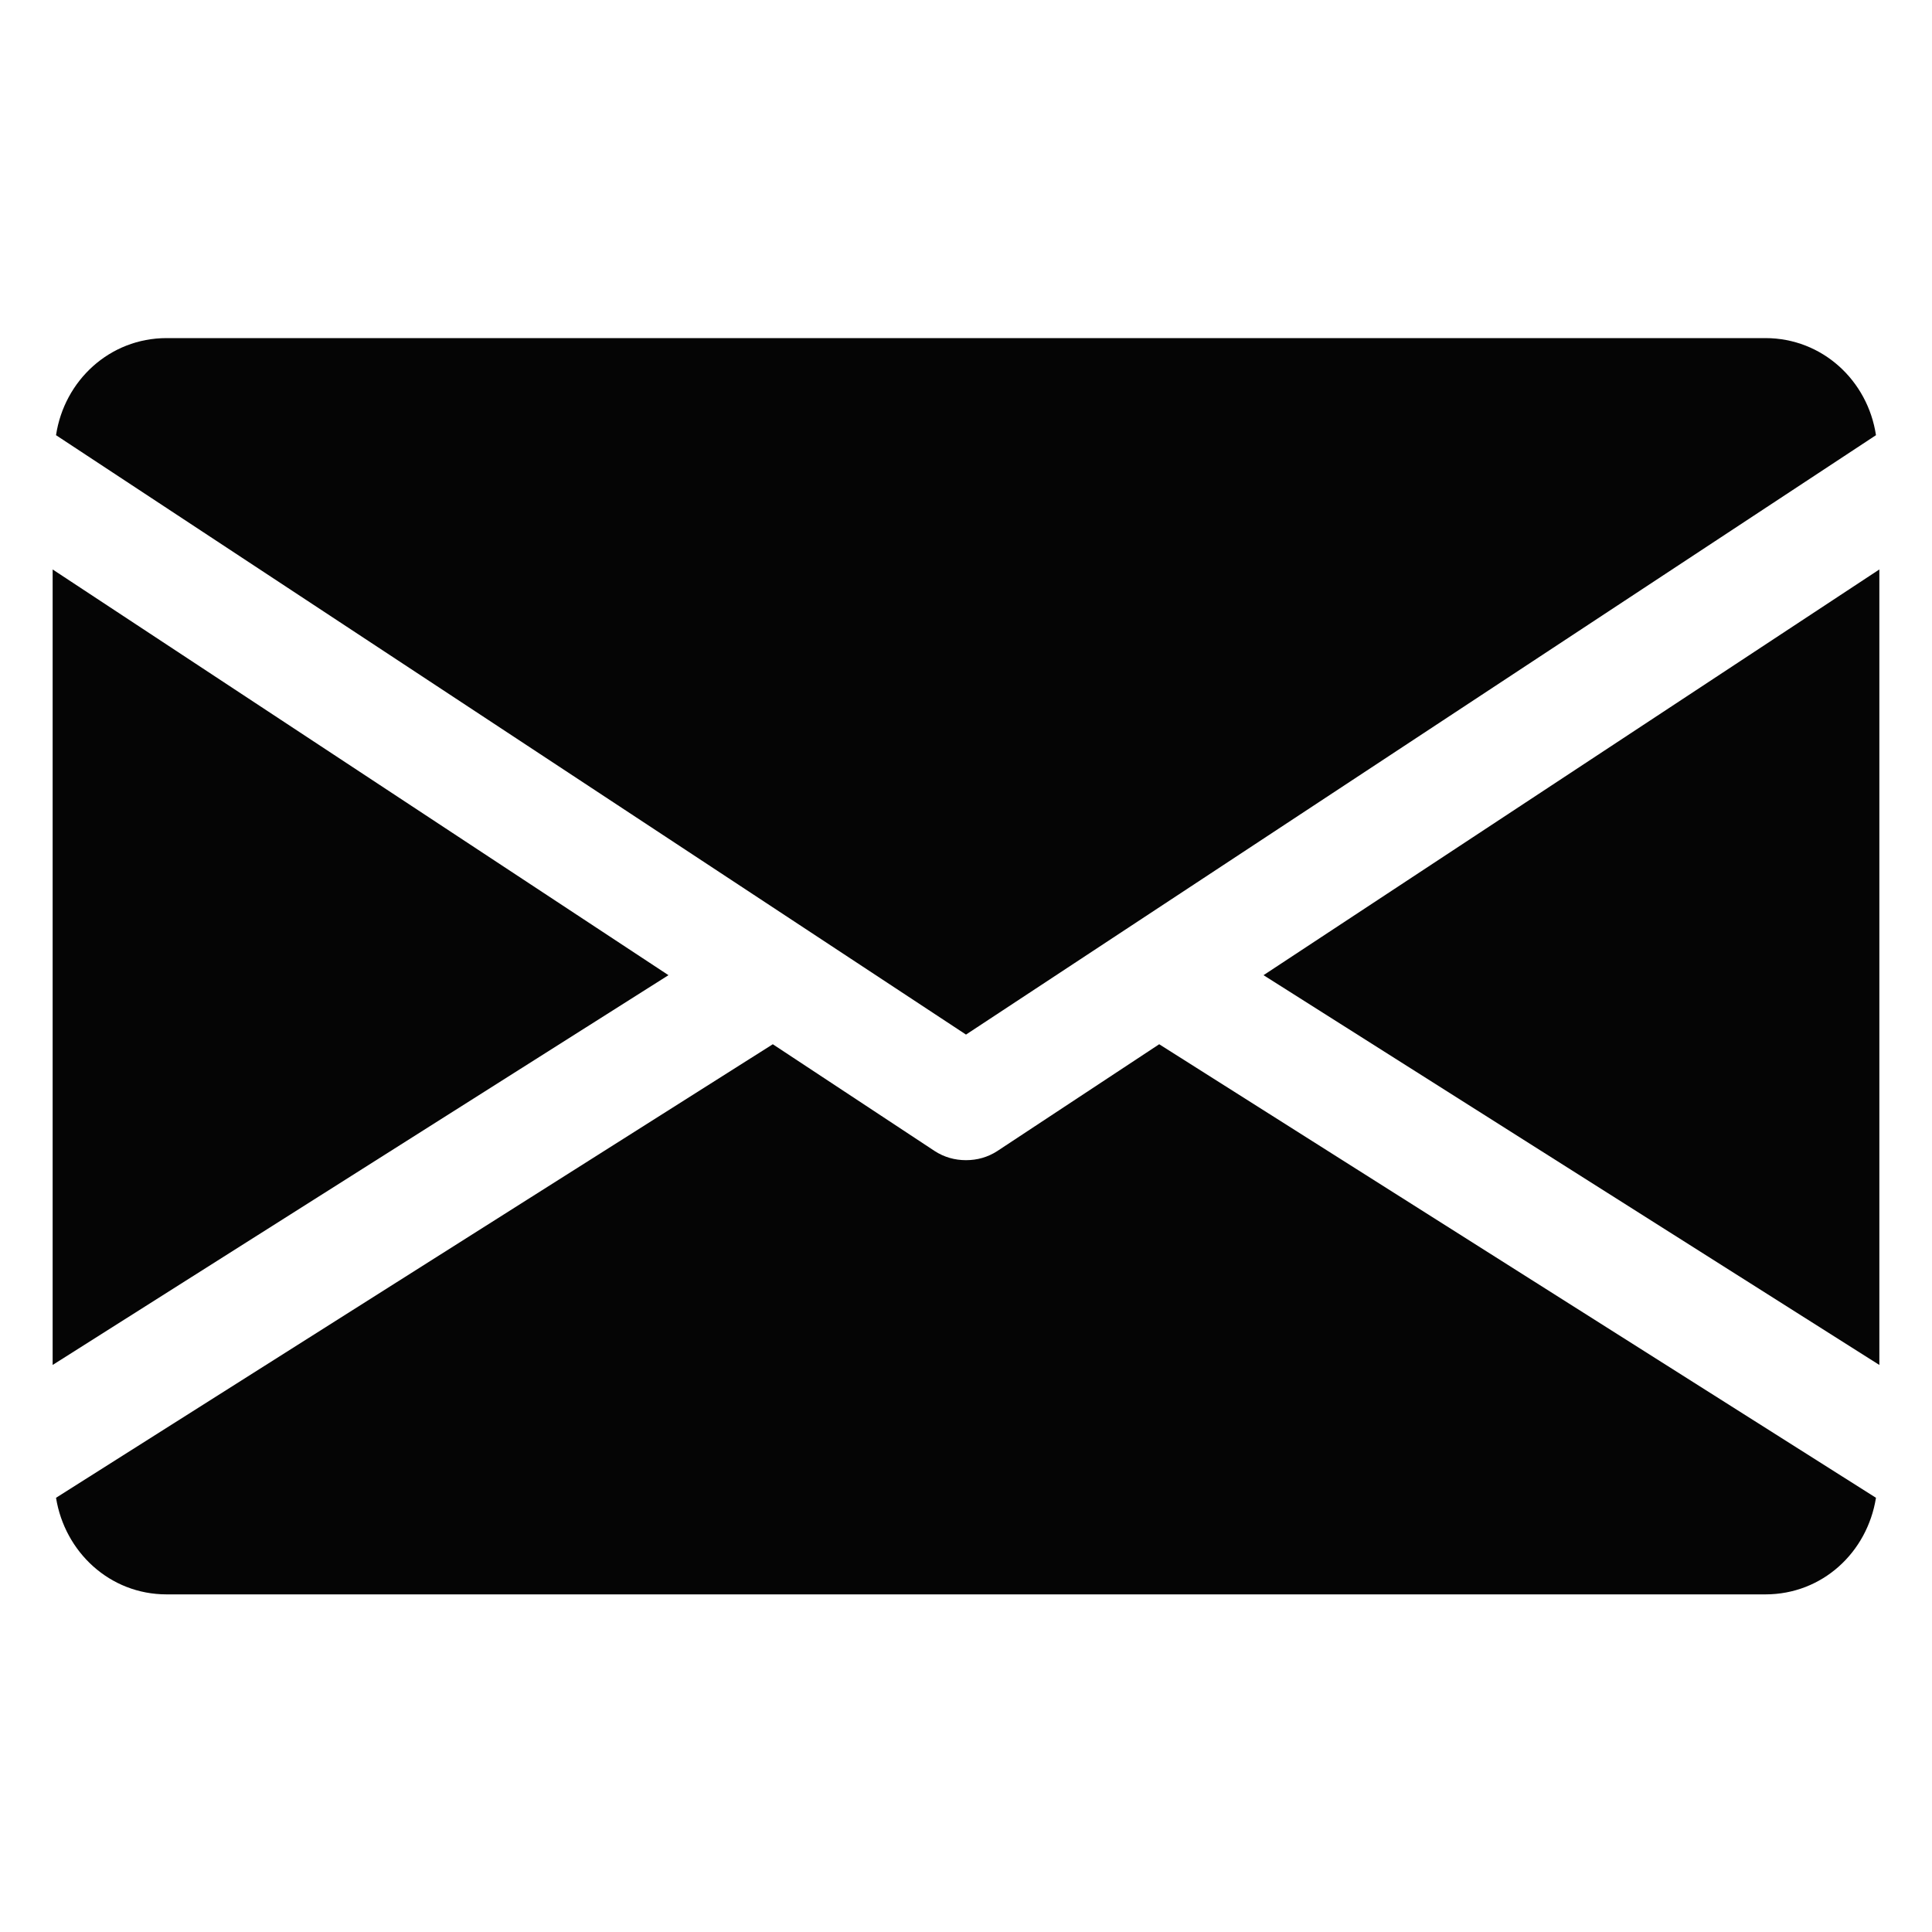 <?xml version="1.0" encoding="utf-8"?>
<!-- Generator: Adobe Illustrator 25.1.0, SVG Export Plug-In . SVG Version: 6.00 Build 0)  -->
<svg version="1.1" id="Capa_1" xmlns="http://www.w3.org/2000/svg" xmlns:xlink="http://www.w3.org/1999/xlink" x="0px" y="0px"
	 viewBox="0 0 40 40" style="enable-background:new 0 0 40 40;" xml:space="preserve">
<style type="text/css">
	.st0{fill:#050505;}
</style>
<g>
	<polygon class="st0" points="38.91,11.79 38.91,28.26 26.16,20.19 	"/>
	<polygon class="st0" points="13.84,20.19 1.09,28.26 1.09,11.79 	"/>
	<path class="st0" d="M38.84,9.01C38.67,7.88,37.73,7,36.55,7H3.45C2.27,7,1.33,7.88,1.16,9.01L20,21.42L38.84,9.01z"/>
	<path class="st0" d="M20.65,23.83c-0.2,0.13-0.42,0.19-0.65,0.19s-0.45-0.06-0.65-0.19L16,21.62L1.16,31.01
		c0.18,1.12,1.11,2,2.29,2h33.1c1.18,0,2.11-0.87,2.29-2L24,21.62L20.65,23.83z"/>
</g>
</svg>
